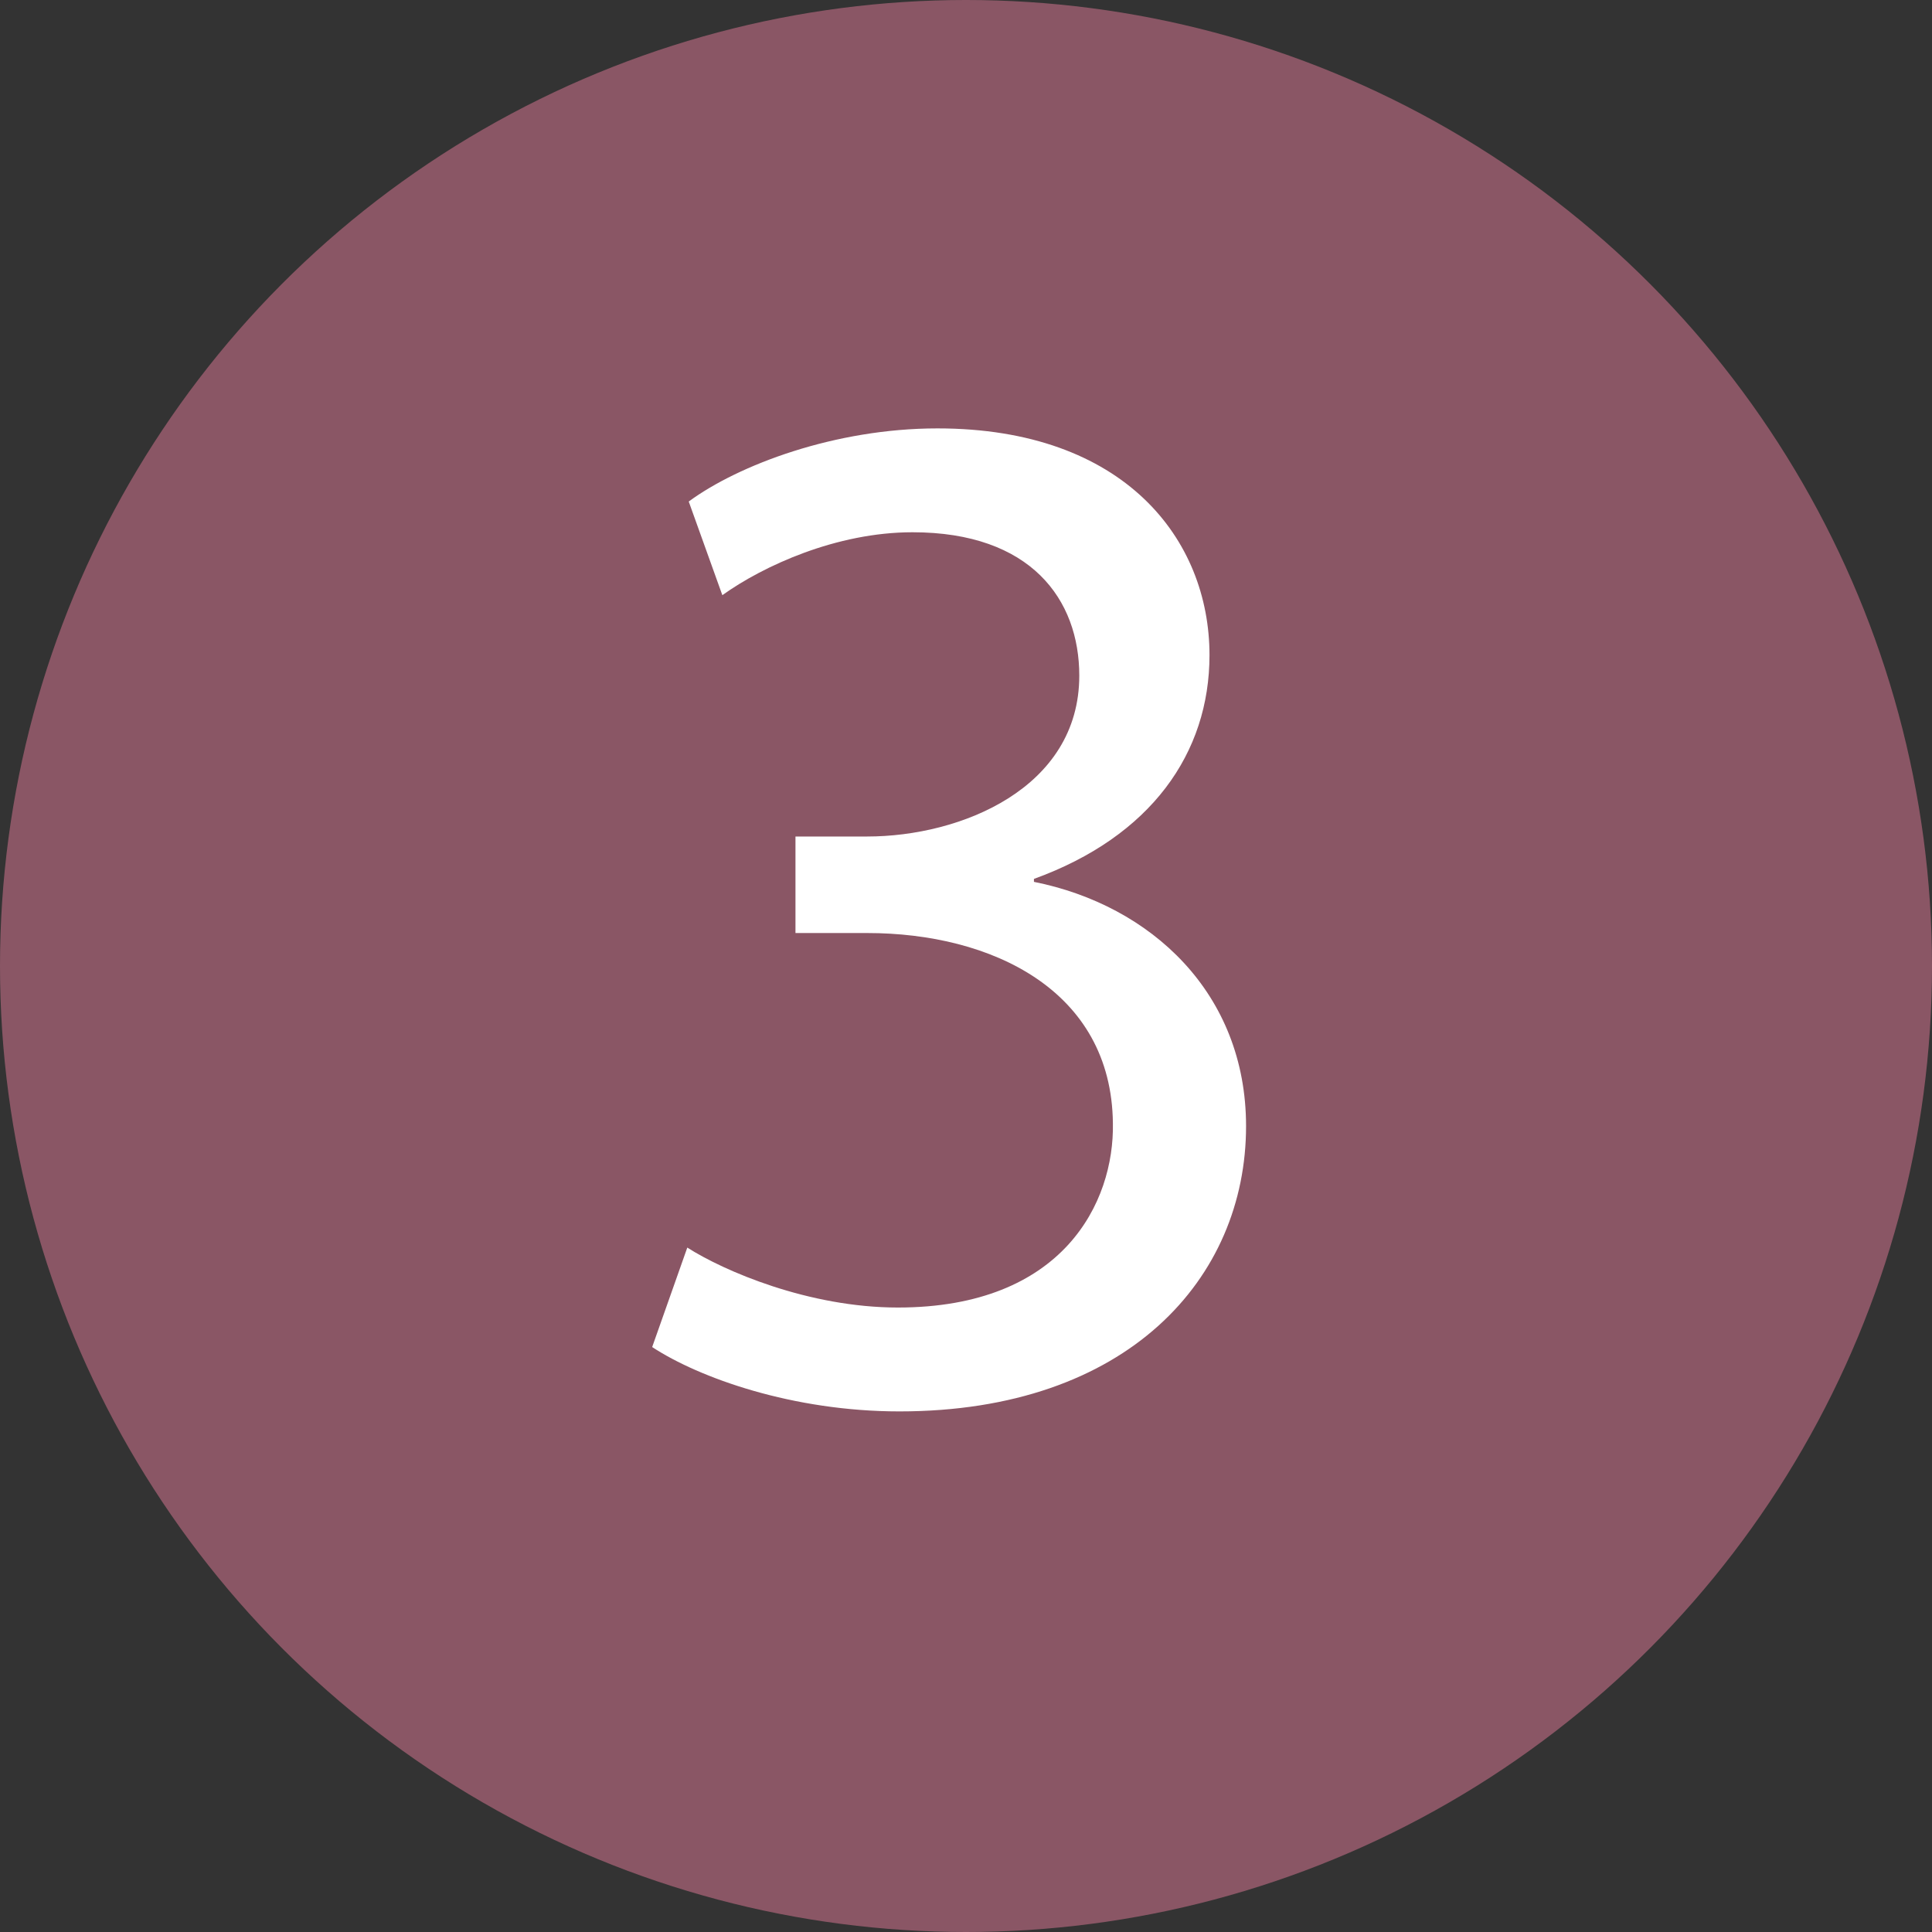 <?xml version="1.0" encoding="UTF-8"?>
<svg xmlns="http://www.w3.org/2000/svg" id="Capa_2" data-name="Capa 2" viewBox="0 0 242 242">
  <rect x="0" y="0" width="242" height="242" fill="#333333" stroke="none"/>
  <defs>
    <style>
      .cls-1 {
        fill: #8a5665;
      }

      .cls-1, .cls-2 {
        stroke-width: 0px;
      }

      .cls-2 {
        fill: #fff;
      }
    </style>
  </defs>
  <g id="Capa_1-2" data-name="Capa 1">
    <g>
      <circle class="cls-1" cx="121" cy="121" r="121"></circle>
      <path class="cls-2" d="M86.09,156.27c4.58,2.93,15.21,7.51,26.38,7.51,20.71,0,27.12-13.19,26.93-23.09-.18-16.67-15.21-23.82-30.78-23.82h-8.98v-12.09h8.98c11.73,0,26.57-6.05,26.57-20.15,0-9.53-6.05-17.96-20.89-17.96-9.53,0-18.69,4.21-23.82,7.88l-4.21-11.73c6.23-4.58,18.32-9.16,31.15-9.16,23.45,0,34.08,13.93,34.08,28.4,0,12.28-7.33,22.72-21.99,28.03v.37c14.66,2.93,26.57,13.93,26.57,30.6,0,19.06-14.84,35.73-43.42,35.73-13.38,0-25.1-4.21-30.97-8.06l4.4-12.46Z"></path>
    </g>
  </g>
</svg>
